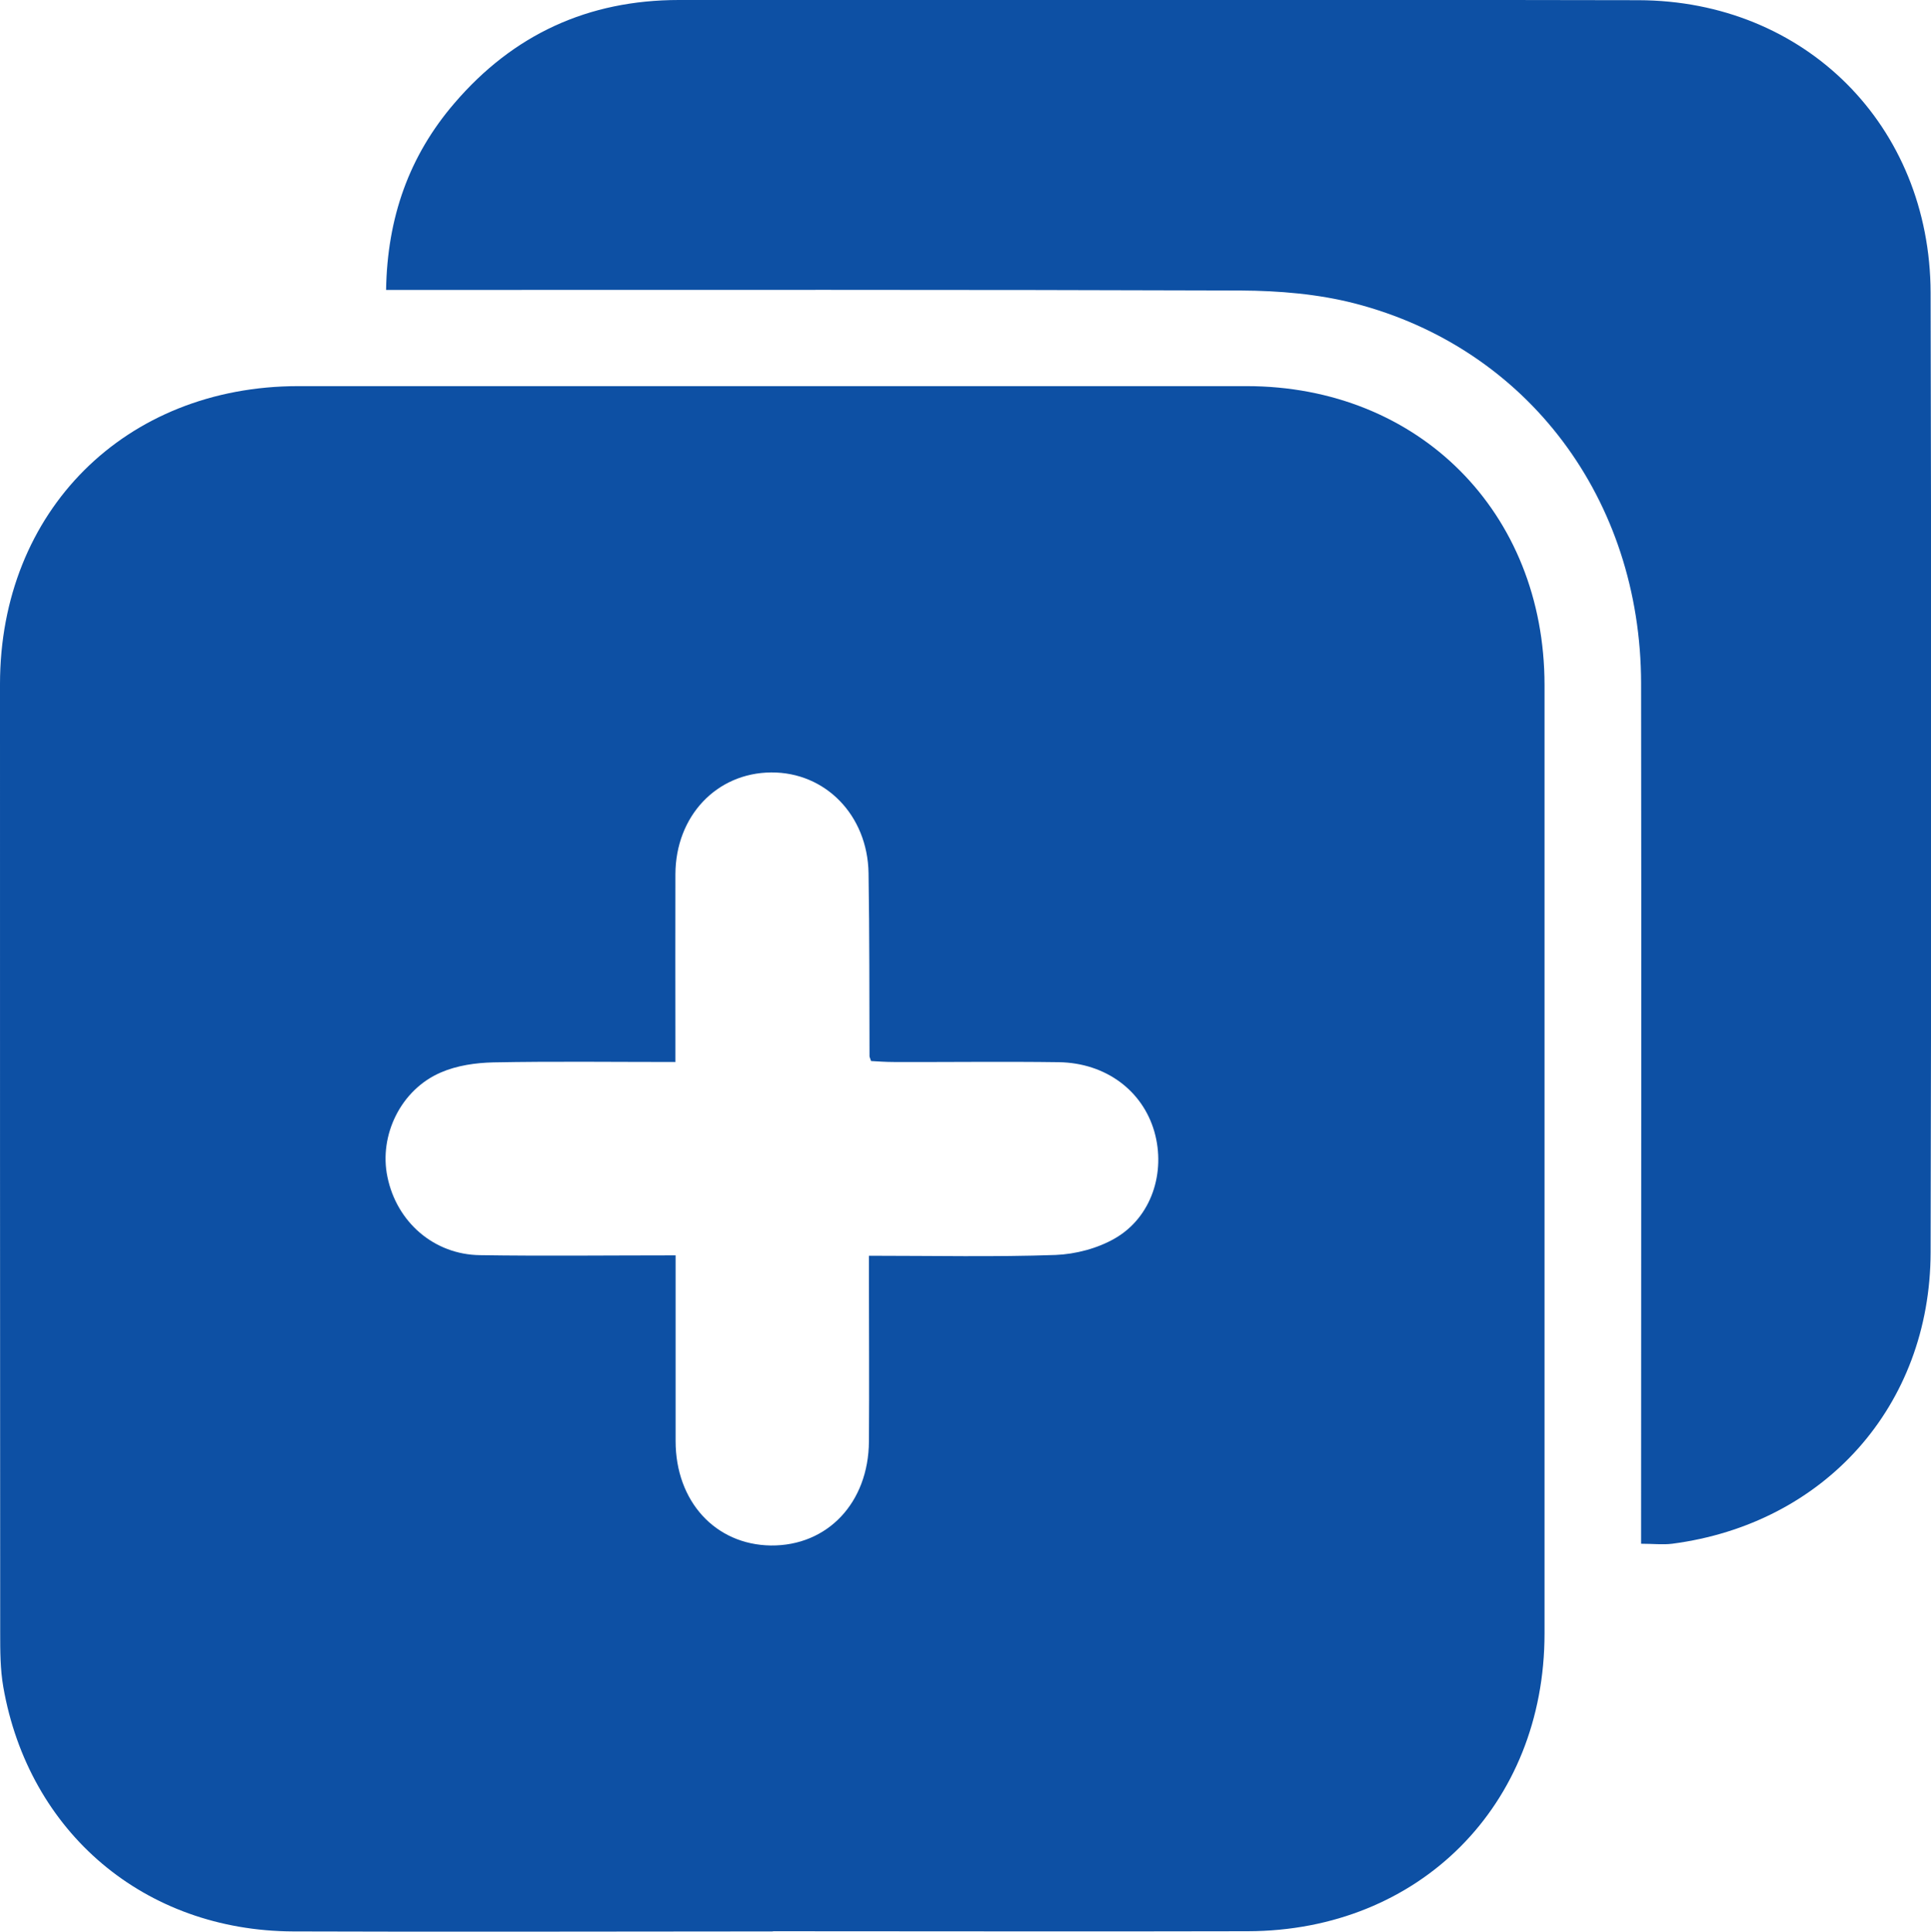 <?xml version="1.0" encoding="UTF-8"?>
<svg xmlns="http://www.w3.org/2000/svg" id="Layer_2" data-name="Layer 2" viewBox="0 0 99.98 100">
  <defs>
    <style>
      .cls-1 {
        fill: #0d50a4;
      }
    </style>
  </defs>
  <g id="Layer_1-2" data-name="Layer 1">
    <g>
      <path class="cls-1" d="M40.02,99.99c-8.28,0-16.56,.03-24.84,0-7.69-.03-13.69-5.11-15.01-12.66-.16-.92-.16-1.87-.16-2.8C0,68.16,0,51.79,0,35.42c0-8.97,6.49-15.43,15.45-15.43,16.36,0,32.73,0,49.09,0,8.92,0,15.43,6.53,15.43,15.48,0,16.37,0,32.73,0,49.1,0,8.88-6.48,15.39-15.36,15.41-8.2,.02-16.4,0-24.6,0Zm-5.04-34.99c0,3.29,0,6.44,0,9.6,0,3.13,2.06,5.37,4.93,5.41,2.93,.03,5.06-2.21,5.08-5.39,.02-2.77,0-5.54,0-8.32,0-.41,0-.82,0-1.29,3.35,0,6.5,.07,9.66-.04,1.04-.04,2.18-.34,3.08-.86,1.89-1.09,2.64-3.41,2.04-5.52-.61-2.13-2.52-3.56-4.94-3.6-2.85-.04-5.7,0-8.55-.01-.41,0-.82-.03-1.18-.05-.06-.18-.08-.21-.08-.25-.01-3.16,0-6.32-.05-9.48-.05-3-2.24-5.23-5.04-5.21-2.83,.02-4.95,2.26-4.96,5.27-.01,2.85,0,5.7,0,8.55,0,.37,0,.75,0,1.17-3.26,0-6.34-.04-9.42,.02-.92,.02-1.89,.16-2.72,.52-2.08,.89-3.22,3.26-2.77,5.41,.48,2.34,2.41,4.02,4.79,4.05,3.31,.05,6.63,.01,10.13,.01Z"></path>
      <path class="cls-1" d="M19.99,15.01c.06-3.74,1.19-6.94,3.54-9.67C26.57,1.79,30.45,0,35.15,0c16.56,0,33.12-.03,49.68,.01,8.63,.02,15.1,6.49,15.13,15.14,.04,16.56,.04,33.12,0,49.69-.02,7.94-5.49,14.05-13.38,15.08-.49,.06-.99,0-1.61,0v-1.43c0-14.37,.02-28.75,0-43.12-.02-9.52-5.87-17.34-14.82-19.66-1.9-.49-3.93-.66-5.9-.67-14.25-.05-28.51-.03-42.76-.03-.46,0-.92,0-1.49,0Z"></path>
    </g>
  </g>
</svg>
